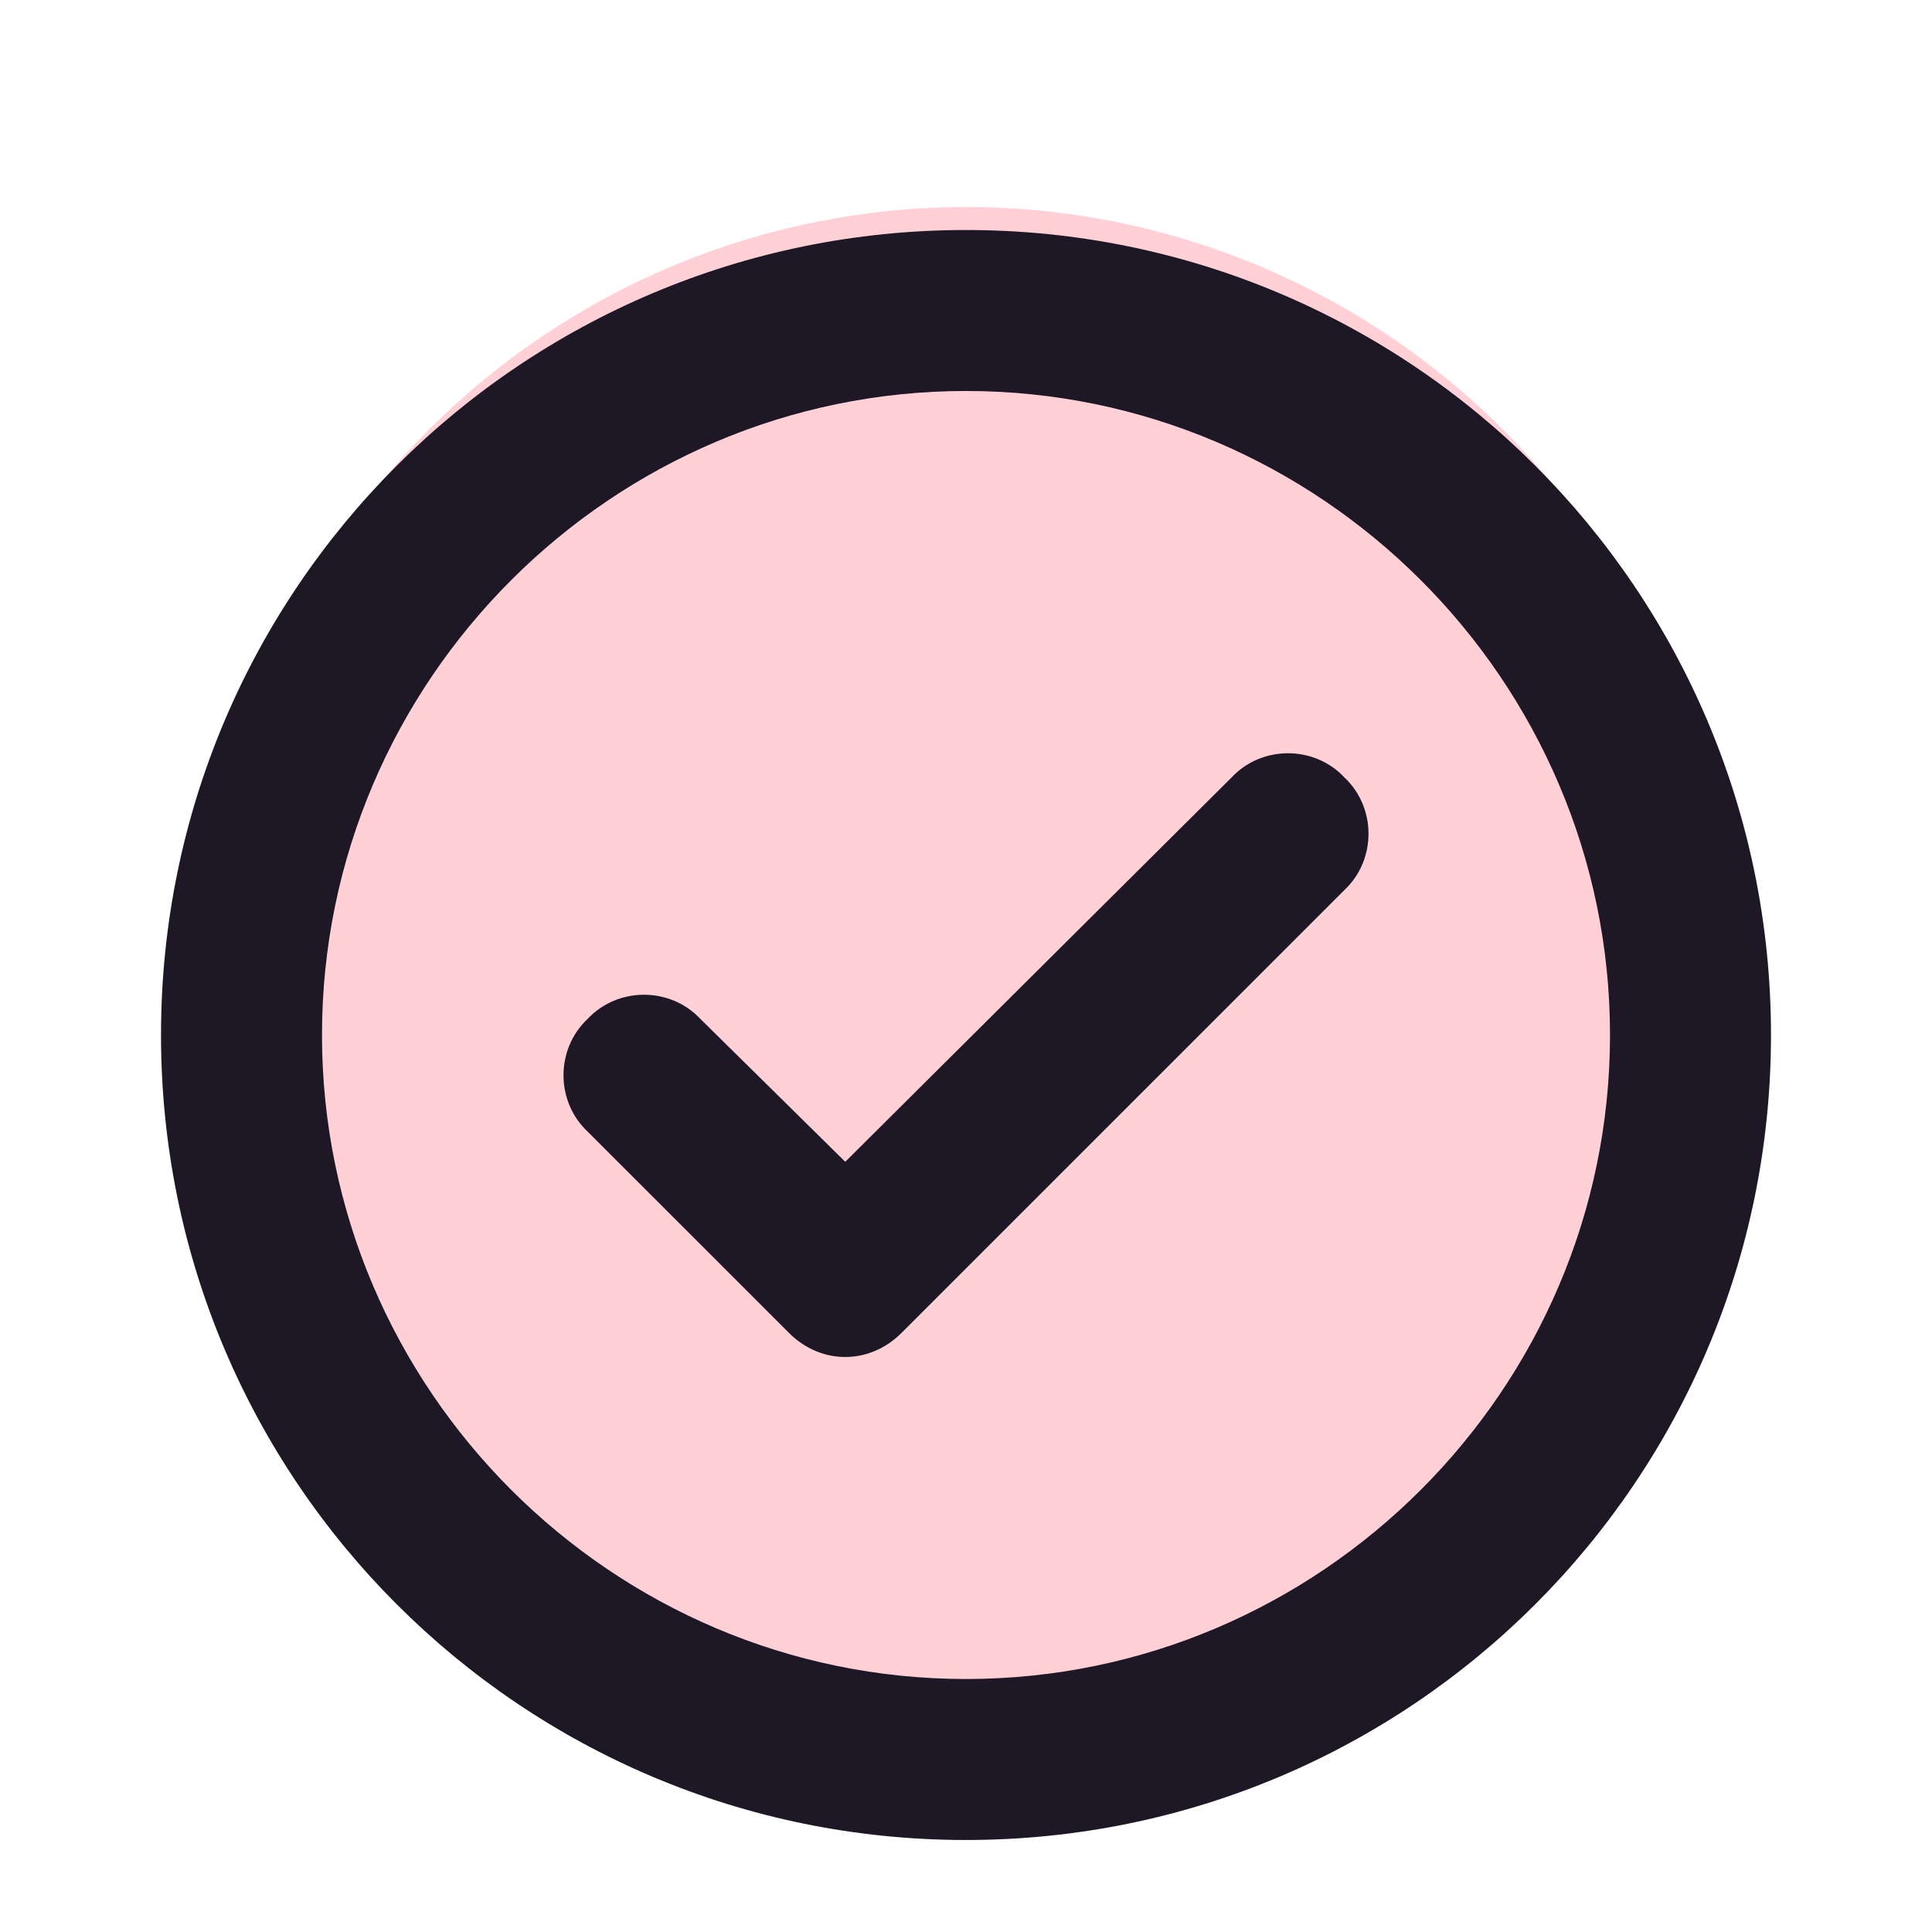 <svg width="56" height="56" viewBox="0 0 56 56" fill="none" xmlns="http://www.w3.org/2000/svg">
<circle cx="28" cy="28" r="22" fill="#FFD0D6"/>
<path d="M28 53.333C15.108 53.333 4.667 42.892 4.667 30C4.667 17.108 15.108 6.667 28 6.667C40.892 6.667 51.333 17.108 51.333 30C51.333 42.892 40.892 53.333 28 53.333ZM9.333 30C9.333 40.267 17.733 48.667 28 48.667C38.267 48.667 46.667 40.267 46.667 30C46.667 19.733 38.267 11.333 28 11.333C17.733 11.333 9.333 19.733 9.333 30ZM17.033 32.8C16.1 31.925 16.1 30.408 17.033 29.533C17.908 28.6 19.425 28.6 20.3 29.533L24.5 33.675L35.7 22.533C36.575 21.6 38.092 21.6 38.967 22.533C39.9 23.408 39.9 24.925 38.967 25.8L26.133 38.633C25.667 39.1 25.083 39.333 24.5 39.333C23.917 39.333 23.333 39.1 22.867 38.633L17.033 32.8Z" fill="#1D1726"/>
</svg>
